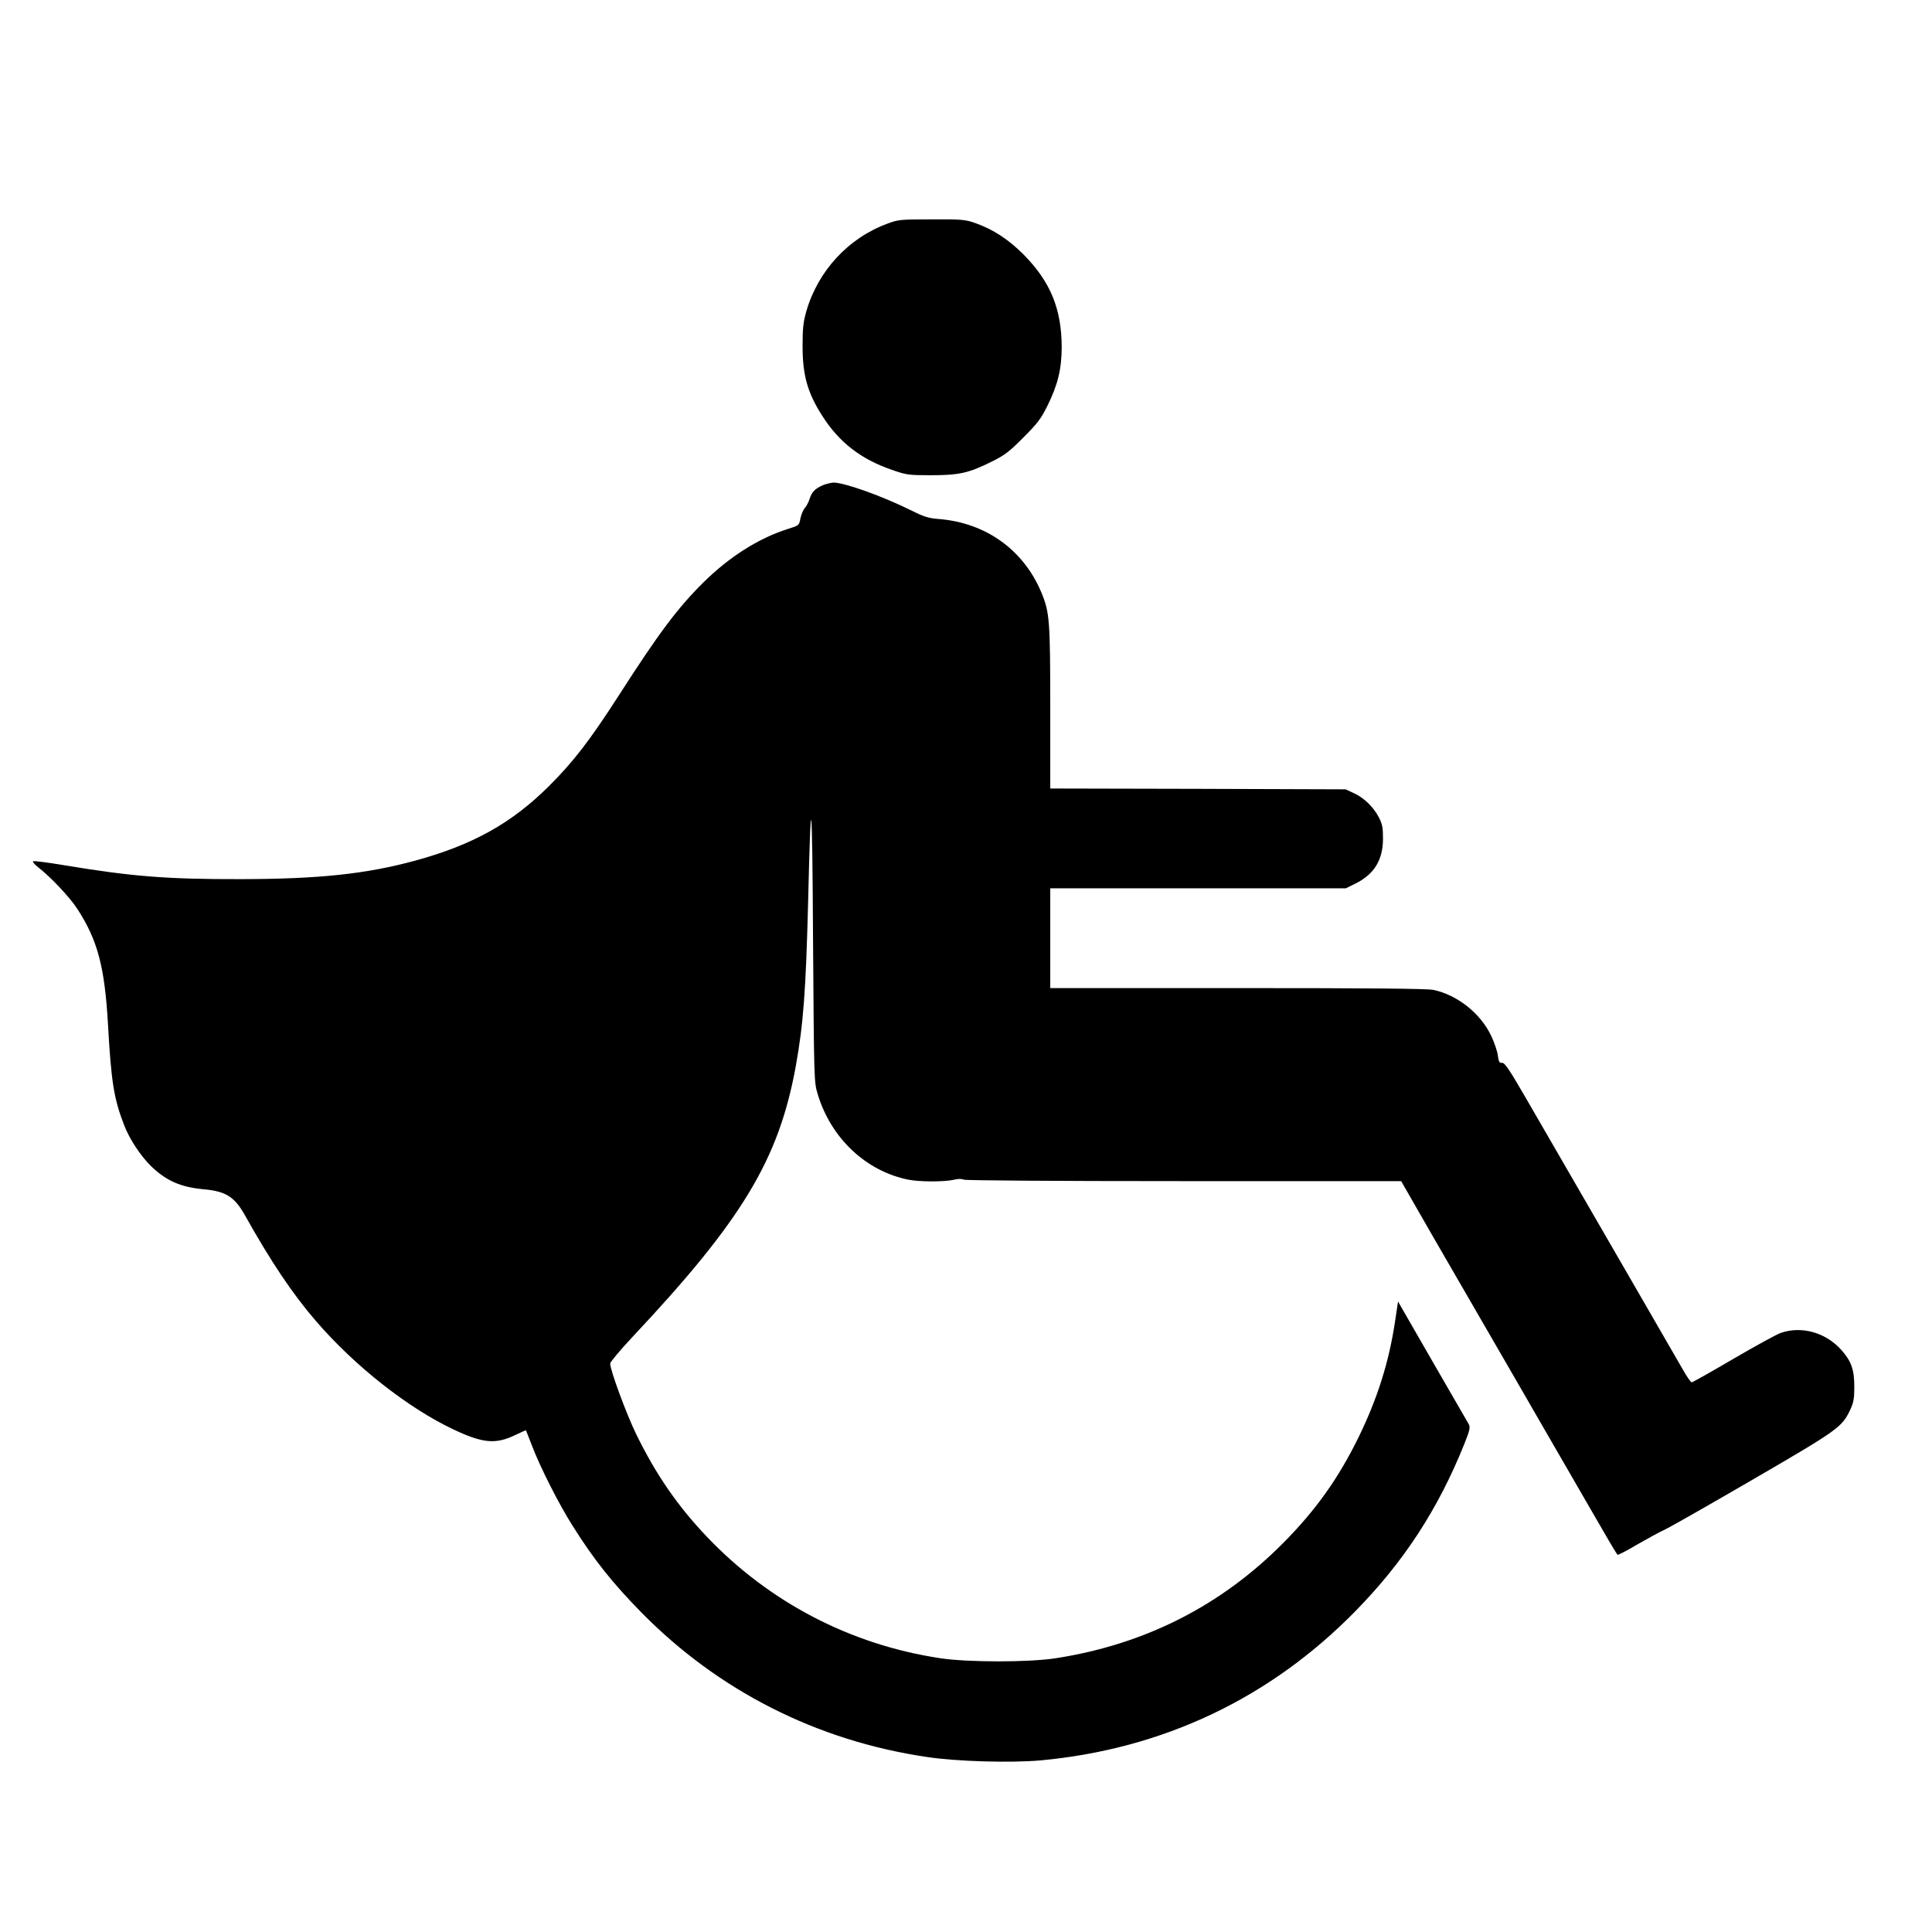 <?xml version="1.0" standalone="no"?>
<!DOCTYPE svg PUBLIC "-//W3C//DTD SVG 20010904//EN"
 "http://www.w3.org/TR/2001/REC-SVG-20010904/DTD/svg10.dtd">
<svg version="1.0" xmlns="http://www.w3.org/2000/svg"
 width="1181pt" height="1181pt" viewBox="0 0 1181 1181"
 preserveAspectRatio="xMidYMid meet">
<g transform="translate(0,1181) scale(0.1,-0.1)"
fill="#000000" stroke="none">
<path d="M5425 10443 c-240 -88 -426 -290 -497 -539 -18 -64 -22 -104 -22
-209 0 -179 30 -286 121 -428 102 -160 235 -264 425 -329 88 -31 101 -33 238
-33 172 0 231 13 370 82 81 40 109 61 195 148 86 86 108 114 148 195 63 127
87 225 87 359 -1 232 -68 397 -230 562 -93 94 -187 156 -297 195 -63 22 -82
24 -268 23 -190 0 -204 -1 -270 -26z"/>
<path d="M5030 8844 c-48 -21 -67 -41 -81 -83 -6 -20 -19 -45 -29 -56 -10 -11
-22 -40 -27 -63 -8 -44 -8 -44 -79 -66 -178 -57 -356 -170 -514 -326 -158
-157 -271 -307 -518 -692 -175 -272 -278 -406 -426 -553 -229 -228 -467 -360
-818 -456 -302 -82 -588 -112 -1063 -113 -455 -1 -667 16 -1083 85 -101 17
-187 28 -190 24 -4 -4 11 -21 33 -38 75 -58 193 -183 239 -255 123 -190 166
-353 186 -702 20 -357 36 -456 100 -621 33 -85 103 -190 167 -251 93 -88 179
-125 319 -138 133 -12 186 -45 248 -153 161 -288 295 -488 438 -653 236 -274
562 -531 840 -662 180 -85 258 -92 378 -34 35 17 65 30 65 29 1 -1 18 -47 40
-102 50 -130 164 -354 244 -480 132 -210 243 -349 419 -529 472 -481 1075
-787 1747 -886 183 -28 514 -37 695 -21 748 69 1403 379 1926 913 297 303 506
625 665 1021 33 82 37 101 28 120 -7 12 -107 186 -223 386 l-210 365 -18 -120
c-37 -248 -107 -471 -223 -709 -122 -249 -259 -443 -457 -643 -382 -387 -850
-625 -1398 -709 -163 -25 -538 -25 -705 1 -547 83 -1041 341 -1422 740 -180
189 -312 380 -434 629 -61 126 -159 391 -159 432 0 9 60 81 133 159 674 717
897 1087 1001 1656 47 260 62 461 76 1010 17 726 25 669 30 -240 6 -863 6
-865 29 -940 81 -268 295 -469 553 -521 68 -14 220 -14 277 -1 28 7 51 7 62 1
11 -5 541 -9 1346 -9 l1328 0 194 -338 c107 -185 243 -420 302 -522 59 -102
248 -428 419 -725 172 -297 332 -575 357 -617 25 -43 48 -80 51 -82 4 -2 57
25 117 61 61 35 137 77 170 92 33 15 278 155 545 310 518 301 539 317 589 421
22 47 26 69 26 145 0 104 -19 156 -81 225 -96 106 -243 146 -369 102 -27 -10
-159 -82 -292 -160 -133 -78 -247 -142 -252 -142 -5 0 -30 35 -54 78 -37 65
-476 824 -958 1657 -102 176 -131 220 -147 218 -16 -2 -21 6 -26 45 -3 26 -22
81 -41 121 -66 138 -207 249 -353 280 -37 8 -401 11 -1197 11 l-1145 0 0 305
0 305 903 0 904 0 61 30 c113 57 166 144 166 275 0 67 -4 88 -26 130 -34 64
-90 118 -153 147 l-50 23 -902 3 -903 2 0 494 c0 536 -4 584 -55 706 -109 259
-338 423 -622 447 -66 5 -93 13 -173 53 -175 87 -408 170 -474 170 -17 -1 -47
-8 -66 -16z"/>
</g>
</svg>
